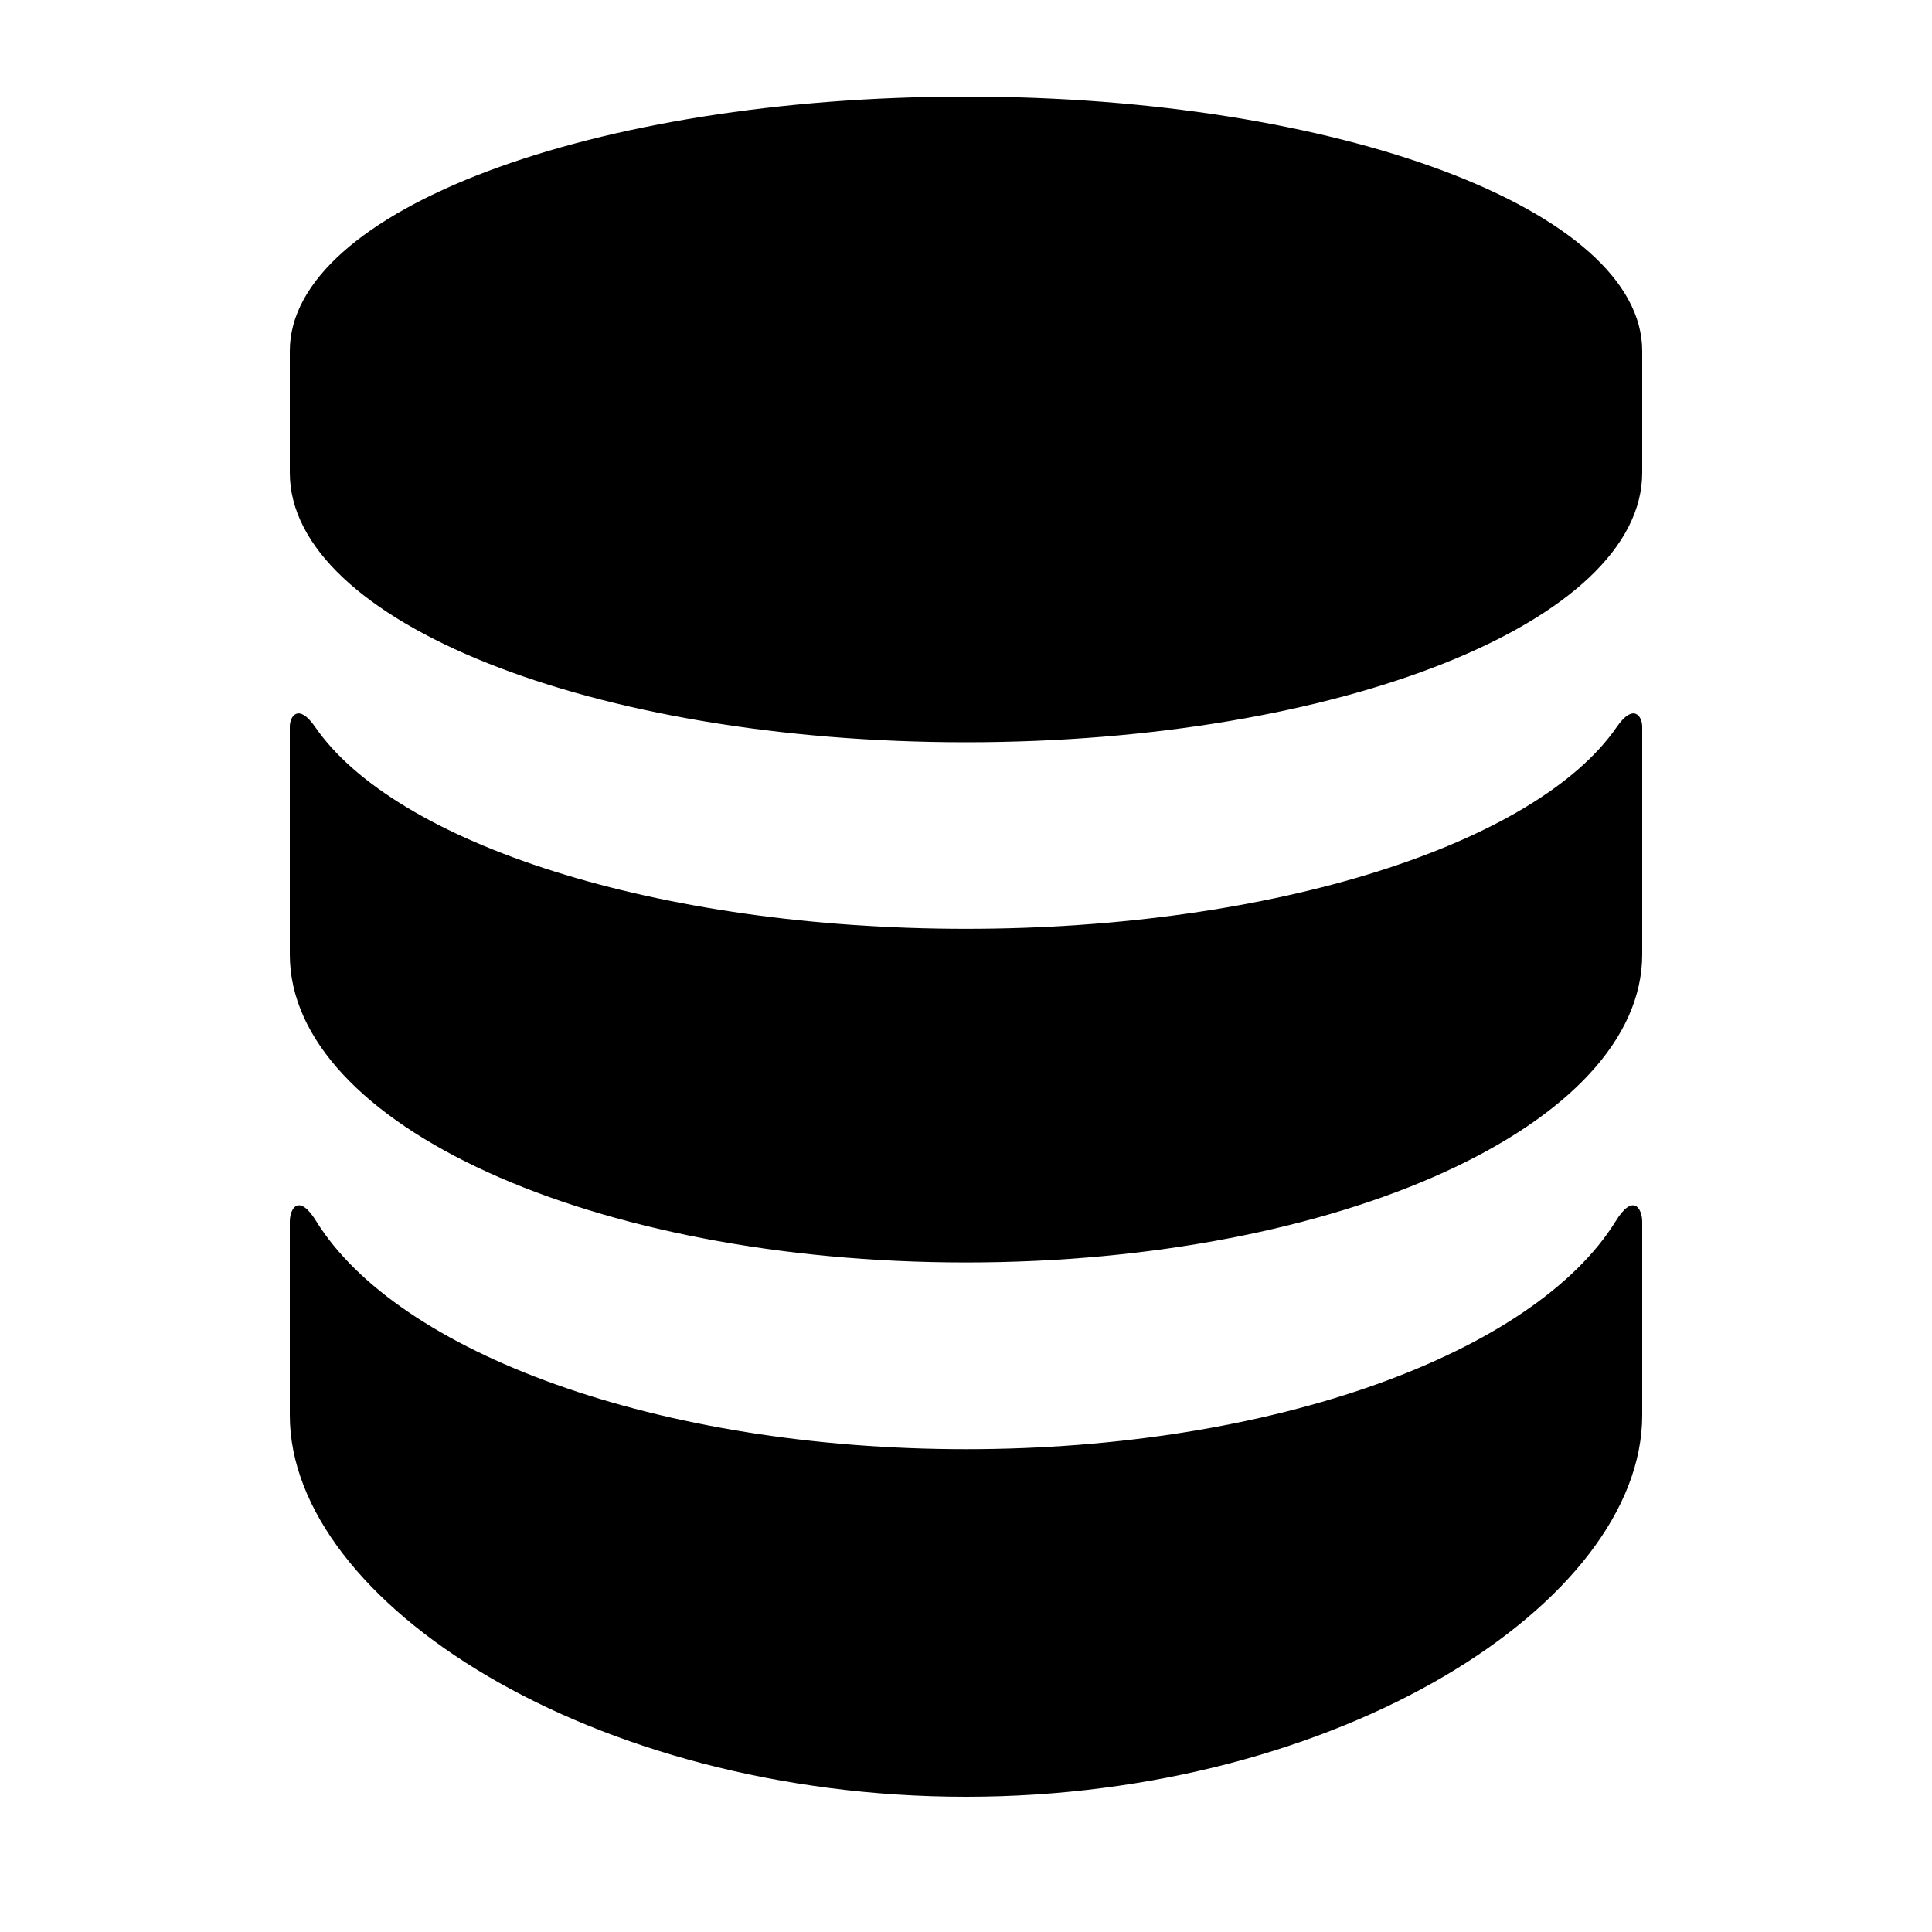 <svg xml:space="preserve" x="0" y="0" fill="currentColor" version="1.1" viewBox="0 0 20 20"><path d="M16.726 12.641c-.843 1.363-3.535 2.361-6.726 2.361s-5.883-.998-6.727-2.361c-.178-.29-.273-.135-.273.007v2.002c0 1.94 3.134 3.95 7 3.95s7-2.01 7-3.949v-2.002c0-.143-.096-.298-.274-.008zm.011-5.116c-.83 1.205-3.532 2.09-6.737 2.09s-5.908-.885-6.738-2.09C3.091 7.277 3 7.412 3 7.523V9.88c0 1.762 3.134 3.189 7 3.189s7-1.428 7-3.189V7.523c0-.111-.092-.246-.263.002zM10 1C6.134 1 3 2.18 3 3.633v1.26c0 1.541 3.134 2.791 7 2.791s7-1.25 7-2.791v-1.26C17 2.18 13.866 1 10 1z"/></svg>